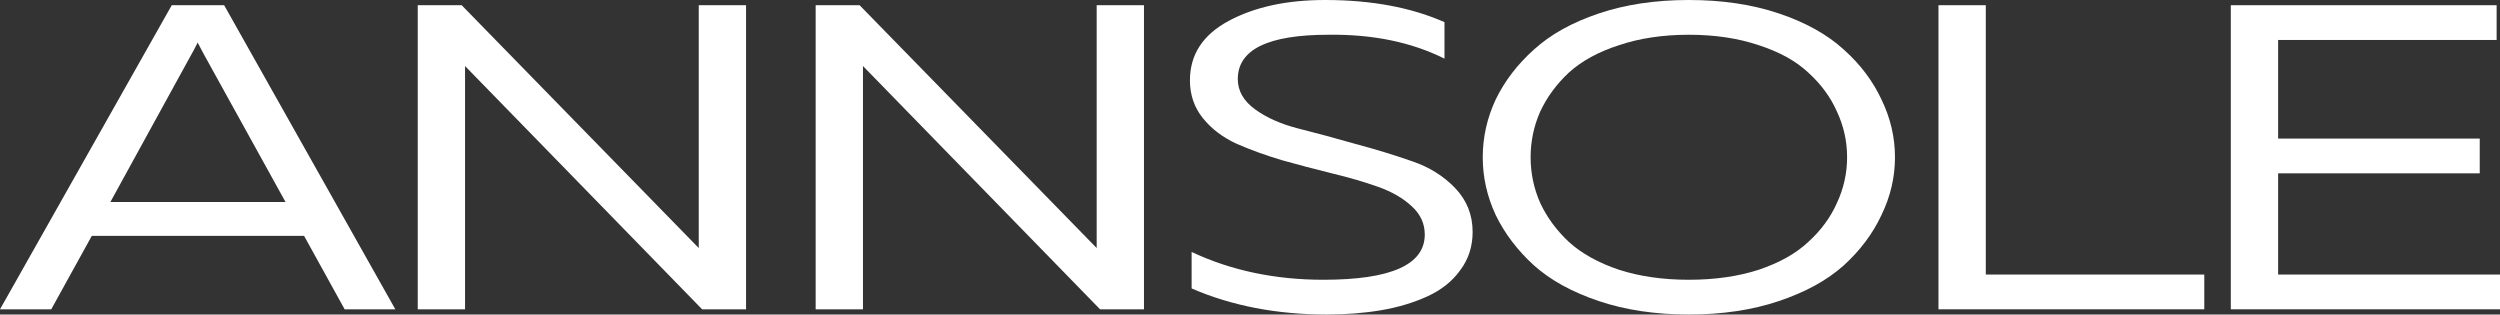 <?xml version="1.0" encoding="UTF-8"?> <svg xmlns="http://www.w3.org/2000/svg" width="310" height="39" viewBox="0 0 310 39" fill="none"><rect x="0" y="0" width="310" height="39" fill="#333333" stroke="none"/><path d="M6.355 38.354H0L21.298 0.646H27.793L49.021 38.354H42.736L37.708 29.25H11.382L6.355 38.354ZM23.742 6.733L13.687 25.048H35.404L25.279 6.733C25.186 6.554 24.929 6.069 24.511 5.279C24.091 6.105 23.835 6.59 23.742 6.733Z" fill="white"></path><path d="M57.666 38.354H51.8V0.646H57.247L86.645 30.758V0.646H92.511V38.354H87.064L57.666 8.188V38.354Z" fill="white"></path><path d="M107.008 38.354H101.142V0.646H106.589L135.988 30.758V0.646H141.853V38.354H136.407L107.008 8.188V38.354Z" fill="white"></path><path d="M147.552 9.965C147.552 6.769 149.158 4.309 152.37 2.586C155.582 0.862 159.562 0 164.311 0C170.037 0 174.972 0.916 179.115 2.747V7.272C175.018 5.225 170.223 4.238 164.73 4.309C157.235 4.309 153.487 6.141 153.487 9.804C153.487 11.276 154.209 12.533 155.652 13.575C157.095 14.616 158.887 15.406 161.029 15.945C163.17 16.483 165.498 17.112 168.012 17.83C170.572 18.512 172.923 19.231 175.065 19.985C177.206 20.703 178.999 21.816 180.442 23.325C181.885 24.833 182.606 26.646 182.606 28.765C182.606 30.561 182.094 32.141 181.07 33.505C180.093 34.87 178.743 35.947 177.02 36.738C175.298 37.528 173.389 38.102 171.294 38.461C169.199 38.82 166.941 39 164.52 39C158.329 39 152.742 37.923 147.761 35.768V31.243C152.649 33.541 158.096 34.691 164.101 34.691C172.481 34.691 176.671 32.823 176.671 29.088C176.671 27.724 176.136 26.557 175.065 25.587C173.994 24.581 172.597 23.773 170.875 23.163C169.152 22.552 167.244 21.996 165.149 21.493C163.1 20.99 161.052 20.452 159.004 19.877C156.955 19.267 155.07 18.584 153.348 17.83C151.625 17.04 150.228 15.981 149.158 14.652C148.087 13.323 147.552 11.761 147.552 9.965Z" fill="white"></path><path d="M185.467 26.664C184.396 24.366 183.861 21.978 183.861 19.5C183.861 17.022 184.396 14.634 185.467 12.336C186.584 10.037 188.167 7.972 190.215 6.141C192.264 4.273 194.94 2.783 198.246 1.67C201.551 0.557 205.275 0 209.419 0C213.562 0 217.286 0.557 220.591 1.67C223.897 2.783 226.574 4.273 228.622 6.141C230.67 7.972 232.23 10.037 233.301 12.336C234.418 14.634 234.977 17.022 234.977 19.5C234.977 21.978 234.418 24.366 233.301 26.664C232.23 28.963 230.67 31.046 228.622 32.913C226.574 34.745 223.897 36.217 220.591 37.33C217.286 38.443 213.562 39 209.419 39C205.275 39 201.551 38.443 198.246 37.33C194.94 36.217 192.264 34.745 190.215 32.913C188.167 31.046 186.584 28.963 185.467 26.664ZM227.784 25.156C228.622 23.36 229.041 21.475 229.041 19.5C229.041 17.525 228.622 15.639 227.784 13.844C226.993 12.048 225.805 10.432 224.223 8.996C222.686 7.559 220.638 6.428 218.078 5.602C215.517 4.74 212.631 4.309 209.419 4.309C206.206 4.309 203.32 4.74 200.76 5.602C198.199 6.428 196.128 7.559 194.545 8.996C193.008 10.432 191.821 12.048 190.983 13.844C190.192 15.639 189.796 17.525 189.796 19.5C189.796 21.475 190.192 23.36 190.983 25.156C191.821 26.952 193.008 28.568 194.545 30.004C196.128 31.441 198.199 32.59 200.76 33.452C203.32 34.278 206.206 34.691 209.419 34.691C212.631 34.691 215.517 34.278 218.078 33.452C220.638 32.59 222.686 31.441 224.223 30.004C225.805 28.568 226.993 26.952 227.784 25.156Z" fill="white"></path><path d="M240.372 0.646H246.238V34.044H273.332V38.354H240.372V0.646Z" fill="white"></path><path d="M276.621 0.646H309.581V4.956H282.487V17.184H307.486V21.493H282.487V34.044H310V38.354H276.621V0.646Z" fill="white"></path></svg> 
